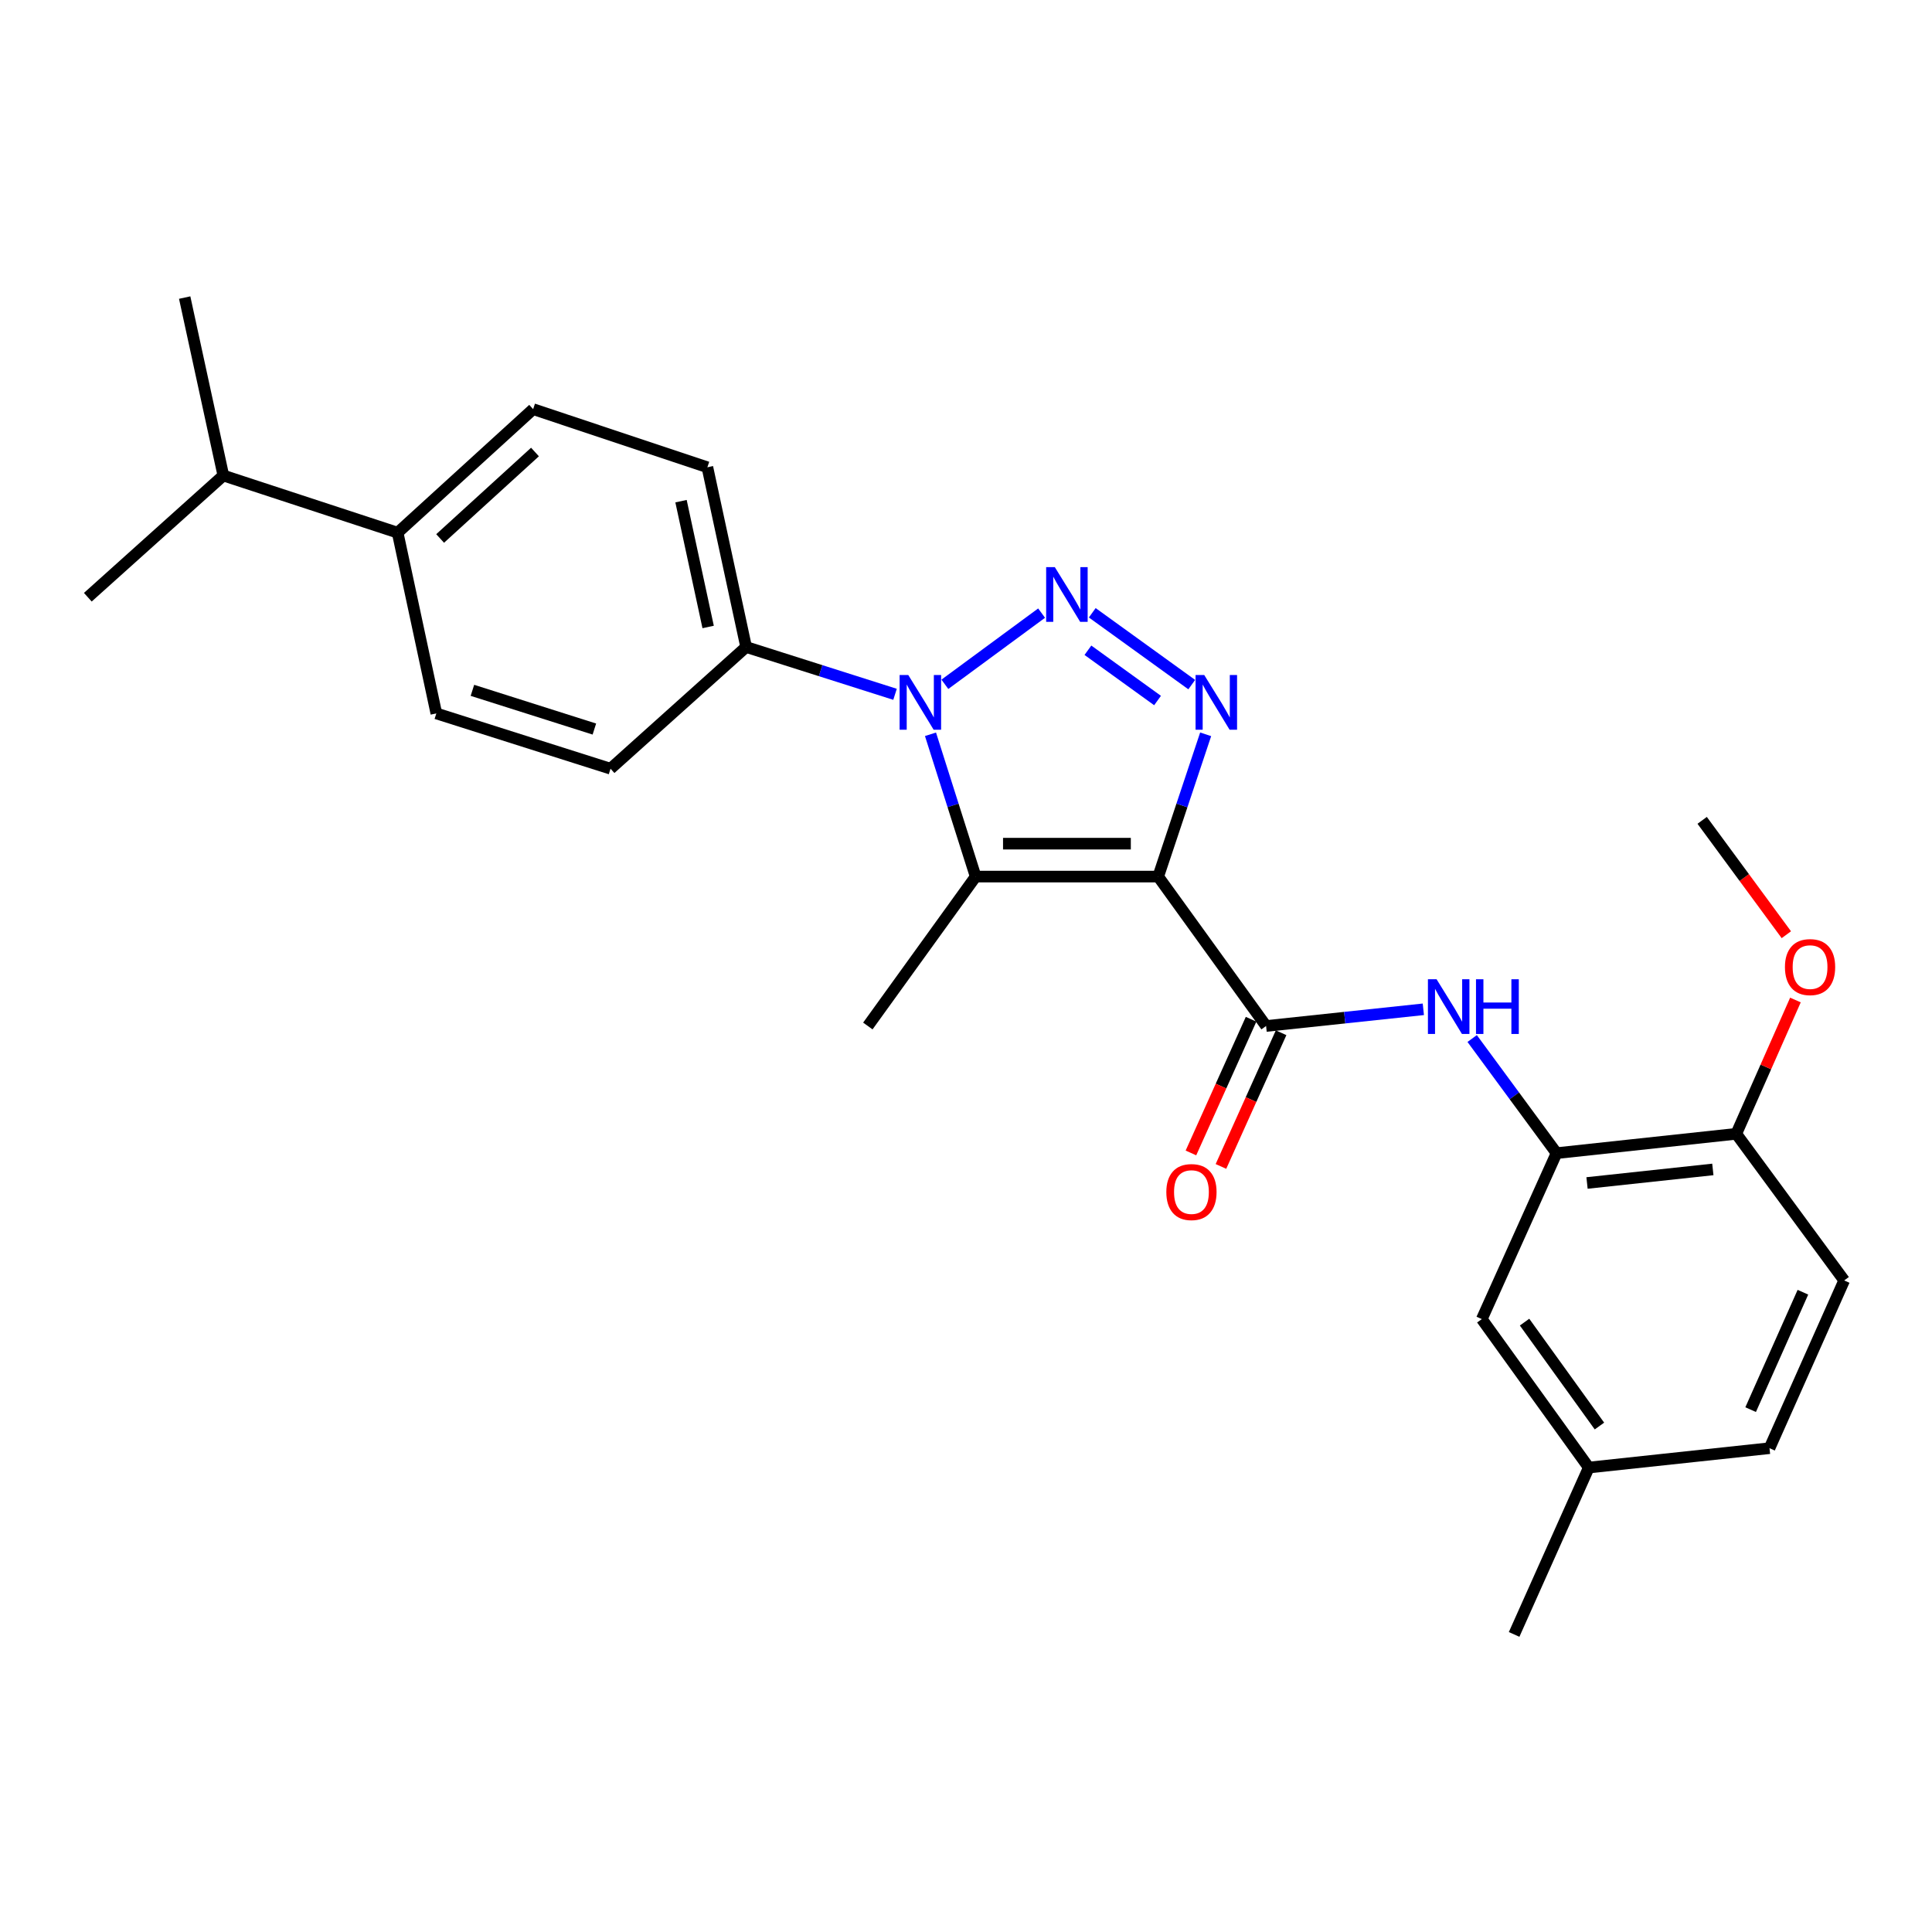 <?xml version='1.0' encoding='iso-8859-1'?>
<svg version='1.1' baseProfile='full'
              xmlns='http://www.w3.org/2000/svg'
                      xmlns:rdkit='http://www.rdkit.org/xml'
                      xmlns:xlink='http://www.w3.org/1999/xlink'
                  xml:space='preserve'
width='1000px' height='1000px' viewBox='0 0 1000 1000'>
<!-- END OF HEADER -->
<rect style='opacity:1.0;fill:#FFFFFF;stroke:none' width='1000' height='1000' x='0' y='0'> </rect>
<path class='bond-2' d='M 599.484,453.717 L 611.766,416.895' style='fill:none;fill-rule:evenodd;stroke:#000000;stroke-width:6px;stroke-linecap:butt;stroke-linejoin:miter;stroke-opacity:1' />
<path class='bond-2' d='M 611.766,416.895 L 624.048,380.074' style='fill:none;fill-rule:evenodd;stroke:#0000FF;stroke-width:6px;stroke-linecap:butt;stroke-linejoin:miter;stroke-opacity:1' />
<path class='bond-3' d='M 599.484,453.717 L 504.997,453.717' style='fill:none;fill-rule:evenodd;stroke:#000000;stroke-width:6px;stroke-linecap:butt;stroke-linejoin:miter;stroke-opacity:1' />
<path class='bond-3' d='M 585.311,436.681 L 519.17,436.681' style='fill:none;fill-rule:evenodd;stroke:#000000;stroke-width:6px;stroke-linecap:butt;stroke-linejoin:miter;stroke-opacity:1' />
<path class='bond-4' d='M 599.484,453.717 L 655.326,531.054' style='fill:none;fill-rule:evenodd;stroke:#000000;stroke-width:6px;stroke-linecap:butt;stroke-linejoin:miter;stroke-opacity:1' />
<path class='bond-0' d='M 565.351,317.18 L 616.843,354.354' style='fill:none;fill-rule:evenodd;stroke:#0000FF;stroke-width:6px;stroke-linecap:butt;stroke-linejoin:miter;stroke-opacity:1' />
<path class='bond-0' d='M 563.103,336.569 L 599.147,362.591' style='fill:none;fill-rule:evenodd;stroke:#0000FF;stroke-width:6px;stroke-linecap:butt;stroke-linejoin:miter;stroke-opacity:1' />
<path class='bond-26' d='M 539.132,317.343 L 489.064,354.197' style='fill:none;fill-rule:evenodd;stroke:#0000FF;stroke-width:6px;stroke-linecap:butt;stroke-linejoin:miter;stroke-opacity:1' />
<path class='bond-1' d='M 481.621,380.062 L 493.309,416.89' style='fill:none;fill-rule:evenodd;stroke:#0000FF;stroke-width:6px;stroke-linecap:butt;stroke-linejoin:miter;stroke-opacity:1' />
<path class='bond-1' d='M 493.309,416.89 L 504.997,453.717' style='fill:none;fill-rule:evenodd;stroke:#000000;stroke-width:6px;stroke-linecap:butt;stroke-linejoin:miter;stroke-opacity:1' />
<path class='bond-7' d='M 463.27,359.373 L 424.733,347.13' style='fill:none;fill-rule:evenodd;stroke:#0000FF;stroke-width:6px;stroke-linecap:butt;stroke-linejoin:miter;stroke-opacity:1' />
<path class='bond-7' d='M 424.733,347.13 L 386.196,334.887' style='fill:none;fill-rule:evenodd;stroke:#000000;stroke-width:6px;stroke-linecap:butt;stroke-linejoin:miter;stroke-opacity:1' />
<path class='bond-17' d='M 504.997,453.717 L 449.193,531.054' style='fill:none;fill-rule:evenodd;stroke:#000000;stroke-width:6px;stroke-linecap:butt;stroke-linejoin:miter;stroke-opacity:1' />
<path class='bond-5' d='M 655.326,531.054 L 696.021,526.734' style='fill:none;fill-rule:evenodd;stroke:#000000;stroke-width:6px;stroke-linecap:butt;stroke-linejoin:miter;stroke-opacity:1' />
<path class='bond-5' d='M 696.021,526.734 L 736.716,522.414' style='fill:none;fill-rule:evenodd;stroke:#0000FF;stroke-width:6px;stroke-linecap:butt;stroke-linejoin:miter;stroke-opacity:1' />
<path class='bond-8' d='M 647.558,527.559 L 631.991,562.159' style='fill:none;fill-rule:evenodd;stroke:#000000;stroke-width:6px;stroke-linecap:butt;stroke-linejoin:miter;stroke-opacity:1' />
<path class='bond-8' d='M 631.991,562.159 L 616.425,596.759' style='fill:none;fill-rule:evenodd;stroke:#FF0000;stroke-width:6px;stroke-linecap:butt;stroke-linejoin:miter;stroke-opacity:1' />
<path class='bond-8' d='M 663.095,534.549 L 647.528,569.149' style='fill:none;fill-rule:evenodd;stroke:#000000;stroke-width:6px;stroke-linecap:butt;stroke-linejoin:miter;stroke-opacity:1' />
<path class='bond-8' d='M 647.528,569.149 L 631.961,603.749' style='fill:none;fill-rule:evenodd;stroke:#FF0000;stroke-width:6px;stroke-linecap:butt;stroke-linejoin:miter;stroke-opacity:1' />
<path class='bond-6' d='M 761.988,537.536 L 783.826,567.204' style='fill:none;fill-rule:evenodd;stroke:#0000FF;stroke-width:6px;stroke-linecap:butt;stroke-linejoin:miter;stroke-opacity:1' />
<path class='bond-6' d='M 783.826,567.204 L 805.665,596.872' style='fill:none;fill-rule:evenodd;stroke:#000000;stroke-width:6px;stroke-linecap:butt;stroke-linejoin:miter;stroke-opacity:1' />
<path class='bond-9' d='M 805.665,596.872 L 898.694,586.858' style='fill:none;fill-rule:evenodd;stroke:#000000;stroke-width:6px;stroke-linecap:butt;stroke-linejoin:miter;stroke-opacity:1' />
<path class='bond-9' d='M 821.442,612.309 L 886.563,605.299' style='fill:none;fill-rule:evenodd;stroke:#000000;stroke-width:6px;stroke-linecap:butt;stroke-linejoin:miter;stroke-opacity:1' />
<path class='bond-10' d='M 805.665,596.872 L 766.982,682.765' style='fill:none;fill-rule:evenodd;stroke:#000000;stroke-width:6px;stroke-linecap:butt;stroke-linejoin:miter;stroke-opacity:1' />
<path class='bond-12' d='M 386.196,334.887 L 316.014,397.885' style='fill:none;fill-rule:evenodd;stroke:#000000;stroke-width:6px;stroke-linecap:butt;stroke-linejoin:miter;stroke-opacity:1' />
<path class='bond-13' d='M 386.196,334.887 L 366.14,241.858' style='fill:none;fill-rule:evenodd;stroke:#000000;stroke-width:6px;stroke-linecap:butt;stroke-linejoin:miter;stroke-opacity:1' />
<path class='bond-13' d='M 366.533,324.523 L 352.494,259.403' style='fill:none;fill-rule:evenodd;stroke:#000000;stroke-width:6px;stroke-linecap:butt;stroke-linejoin:miter;stroke-opacity:1' />
<path class='bond-16' d='M 898.694,586.858 L 954.545,662.756' style='fill:none;fill-rule:evenodd;stroke:#000000;stroke-width:6px;stroke-linecap:butt;stroke-linejoin:miter;stroke-opacity:1' />
<path class='bond-21' d='M 898.694,586.858 L 914.004,552.231' style='fill:none;fill-rule:evenodd;stroke:#000000;stroke-width:6px;stroke-linecap:butt;stroke-linejoin:miter;stroke-opacity:1' />
<path class='bond-21' d='M 914.004,552.231 L 929.314,517.604' style='fill:none;fill-rule:evenodd;stroke:#FF0000;stroke-width:6px;stroke-linecap:butt;stroke-linejoin:miter;stroke-opacity:1' />
<path class='bond-18' d='M 766.982,682.765 L 822.351,759.6' style='fill:none;fill-rule:evenodd;stroke:#000000;stroke-width:6px;stroke-linecap:butt;stroke-linejoin:miter;stroke-opacity:1' />
<path class='bond-18' d='M 789.109,684.33 L 827.867,738.114' style='fill:none;fill-rule:evenodd;stroke:#000000;stroke-width:6px;stroke-linecap:butt;stroke-linejoin:miter;stroke-opacity:1' />
<path class='bond-11' d='M 205.816,275.713 L 275.95,211.779' style='fill:none;fill-rule:evenodd;stroke:#000000;stroke-width:6px;stroke-linecap:butt;stroke-linejoin:miter;stroke-opacity:1' />
<path class='bond-11' d='M 227.814,278.714 L 276.907,233.959' style='fill:none;fill-rule:evenodd;stroke:#000000;stroke-width:6px;stroke-linecap:butt;stroke-linejoin:miter;stroke-opacity:1' />
<path class='bond-19' d='M 205.816,275.713 L 115.598,246.127' style='fill:none;fill-rule:evenodd;stroke:#000000;stroke-width:6px;stroke-linecap:butt;stroke-linejoin:miter;stroke-opacity:1' />
<path class='bond-27' d='M 205.816,275.713 L 225.844,369.263' style='fill:none;fill-rule:evenodd;stroke:#000000;stroke-width:6px;stroke-linecap:butt;stroke-linejoin:miter;stroke-opacity:1' />
<path class='bond-15' d='M 316.014,397.885 L 225.844,369.263' style='fill:none;fill-rule:evenodd;stroke:#000000;stroke-width:6px;stroke-linecap:butt;stroke-linejoin:miter;stroke-opacity:1' />
<path class='bond-15' d='M 307.643,377.353 L 244.523,357.318' style='fill:none;fill-rule:evenodd;stroke:#000000;stroke-width:6px;stroke-linecap:butt;stroke-linejoin:miter;stroke-opacity:1' />
<path class='bond-14' d='M 366.14,241.858 L 275.95,211.779' style='fill:none;fill-rule:evenodd;stroke:#000000;stroke-width:6px;stroke-linecap:butt;stroke-linejoin:miter;stroke-opacity:1' />
<path class='bond-28' d='M 954.545,662.756 L 915.891,749.576' style='fill:none;fill-rule:evenodd;stroke:#000000;stroke-width:6px;stroke-linecap:butt;stroke-linejoin:miter;stroke-opacity:1' />
<path class='bond-28' d='M 933.184,668.85 L 906.126,729.624' style='fill:none;fill-rule:evenodd;stroke:#000000;stroke-width:6px;stroke-linecap:butt;stroke-linejoin:miter;stroke-opacity:1' />
<path class='bond-20' d='M 822.351,759.6 L 915.891,749.576' style='fill:none;fill-rule:evenodd;stroke:#000000;stroke-width:6px;stroke-linecap:butt;stroke-linejoin:miter;stroke-opacity:1' />
<path class='bond-24' d='M 822.351,759.6 L 783.706,845.975' style='fill:none;fill-rule:evenodd;stroke:#000000;stroke-width:6px;stroke-linecap:butt;stroke-linejoin:miter;stroke-opacity:1' />
<path class='bond-22' d='M 115.598,246.127 L 95.589,154.025' style='fill:none;fill-rule:evenodd;stroke:#000000;stroke-width:6px;stroke-linecap:butt;stroke-linejoin:miter;stroke-opacity:1' />
<path class='bond-23' d='M 115.598,246.127 L 45.455,309.124' style='fill:none;fill-rule:evenodd;stroke:#000000;stroke-width:6px;stroke-linecap:butt;stroke-linejoin:miter;stroke-opacity:1' />
<path class='bond-25' d='M 924.609,483.807 L 902.821,454.21' style='fill:none;fill-rule:evenodd;stroke:#FF0000;stroke-width:6px;stroke-linecap:butt;stroke-linejoin:miter;stroke-opacity:1' />
<path class='bond-25' d='M 902.821,454.21 L 881.033,424.613' style='fill:none;fill-rule:evenodd;stroke:#000000;stroke-width:6px;stroke-linecap:butt;stroke-linejoin:miter;stroke-opacity:1' />
<path  class='atom-1' d='M 545.967 293.544
L 555.247 308.544
Q 556.167 310.024, 557.647 312.704
Q 559.127 315.384, 559.207 315.544
L 559.207 293.544
L 562.967 293.544
L 562.967 321.864
L 559.087 321.864
L 549.127 305.464
Q 547.967 303.544, 546.727 301.344
Q 545.527 299.144, 545.167 298.464
L 545.167 321.864
L 541.487 321.864
L 541.487 293.544
L 545.967 293.544
' fill='#0000FF'/>
<path  class='atom-2' d='M 470.116 349.377
L 479.396 364.377
Q 480.316 365.857, 481.796 368.537
Q 483.276 371.217, 483.356 371.377
L 483.356 349.377
L 487.116 349.377
L 487.116 377.697
L 483.236 377.697
L 473.276 361.297
Q 472.116 359.377, 470.876 357.177
Q 469.676 354.977, 469.316 354.297
L 469.316 377.697
L 465.636 377.697
L 465.636 349.377
L 470.116 349.377
' fill='#0000FF'/>
<path  class='atom-3' d='M 623.303 349.377
L 632.583 364.377
Q 633.503 365.857, 634.983 368.537
Q 636.463 371.217, 636.543 371.377
L 636.543 349.377
L 640.303 349.377
L 640.303 377.697
L 636.423 377.697
L 626.463 361.297
Q 625.303 359.377, 624.063 357.177
Q 622.863 354.977, 622.503 354.297
L 622.503 377.697
L 618.823 377.697
L 618.823 349.377
L 623.303 349.377
' fill='#0000FF'/>
<path  class='atom-6' d='M 743.572 506.861
L 752.852 521.861
Q 753.772 523.341, 755.252 526.021
Q 756.732 528.701, 756.812 528.861
L 756.812 506.861
L 760.572 506.861
L 760.572 535.181
L 756.692 535.181
L 746.732 518.781
Q 745.572 516.861, 744.332 514.661
Q 743.132 512.461, 742.772 511.781
L 742.772 535.181
L 739.092 535.181
L 739.092 506.861
L 743.572 506.861
' fill='#0000FF'/>
<path  class='atom-6' d='M 763.972 506.861
L 767.812 506.861
L 767.812 518.901
L 782.292 518.901
L 782.292 506.861
L 786.132 506.861
L 786.132 535.181
L 782.292 535.181
L 782.292 522.101
L 767.812 522.101
L 767.812 535.181
L 763.972 535.181
L 763.972 506.861
' fill='#0000FF'/>
<path  class='atom-9' d='M 603.691 617.008
Q 603.691 610.208, 607.051 606.408
Q 610.411 602.608, 616.691 602.608
Q 622.971 602.608, 626.331 606.408
Q 629.691 610.208, 629.691 617.008
Q 629.691 623.888, 626.291 627.808
Q 622.891 631.688, 616.691 631.688
Q 610.451 631.688, 607.051 627.808
Q 603.691 623.928, 603.691 617.008
M 616.691 628.488
Q 621.011 628.488, 623.331 625.608
Q 625.691 622.688, 625.691 617.008
Q 625.691 611.448, 623.331 608.648
Q 621.011 605.808, 616.691 605.808
Q 612.371 605.808, 610.011 608.608
Q 607.691 611.408, 607.691 617.008
Q 607.691 622.728, 610.011 625.608
Q 612.371 628.488, 616.691 628.488
' fill='#FF0000'/>
<path  class='atom-22' d='M 923.884 500.563
Q 923.884 493.763, 927.244 489.963
Q 930.604 486.163, 936.884 486.163
Q 943.164 486.163, 946.524 489.963
Q 949.884 493.763, 949.884 500.563
Q 949.884 507.443, 946.484 511.363
Q 943.084 515.243, 936.884 515.243
Q 930.644 515.243, 927.244 511.363
Q 923.884 507.483, 923.884 500.563
M 936.884 512.043
Q 941.204 512.043, 943.524 509.163
Q 945.884 506.243, 945.884 500.563
Q 945.884 495.003, 943.524 492.203
Q 941.204 489.363, 936.884 489.363
Q 932.564 489.363, 930.204 492.163
Q 927.884 494.963, 927.884 500.563
Q 927.884 506.283, 930.204 509.163
Q 932.564 512.043, 936.884 512.043
' fill='#FF0000'/>
</svg>
